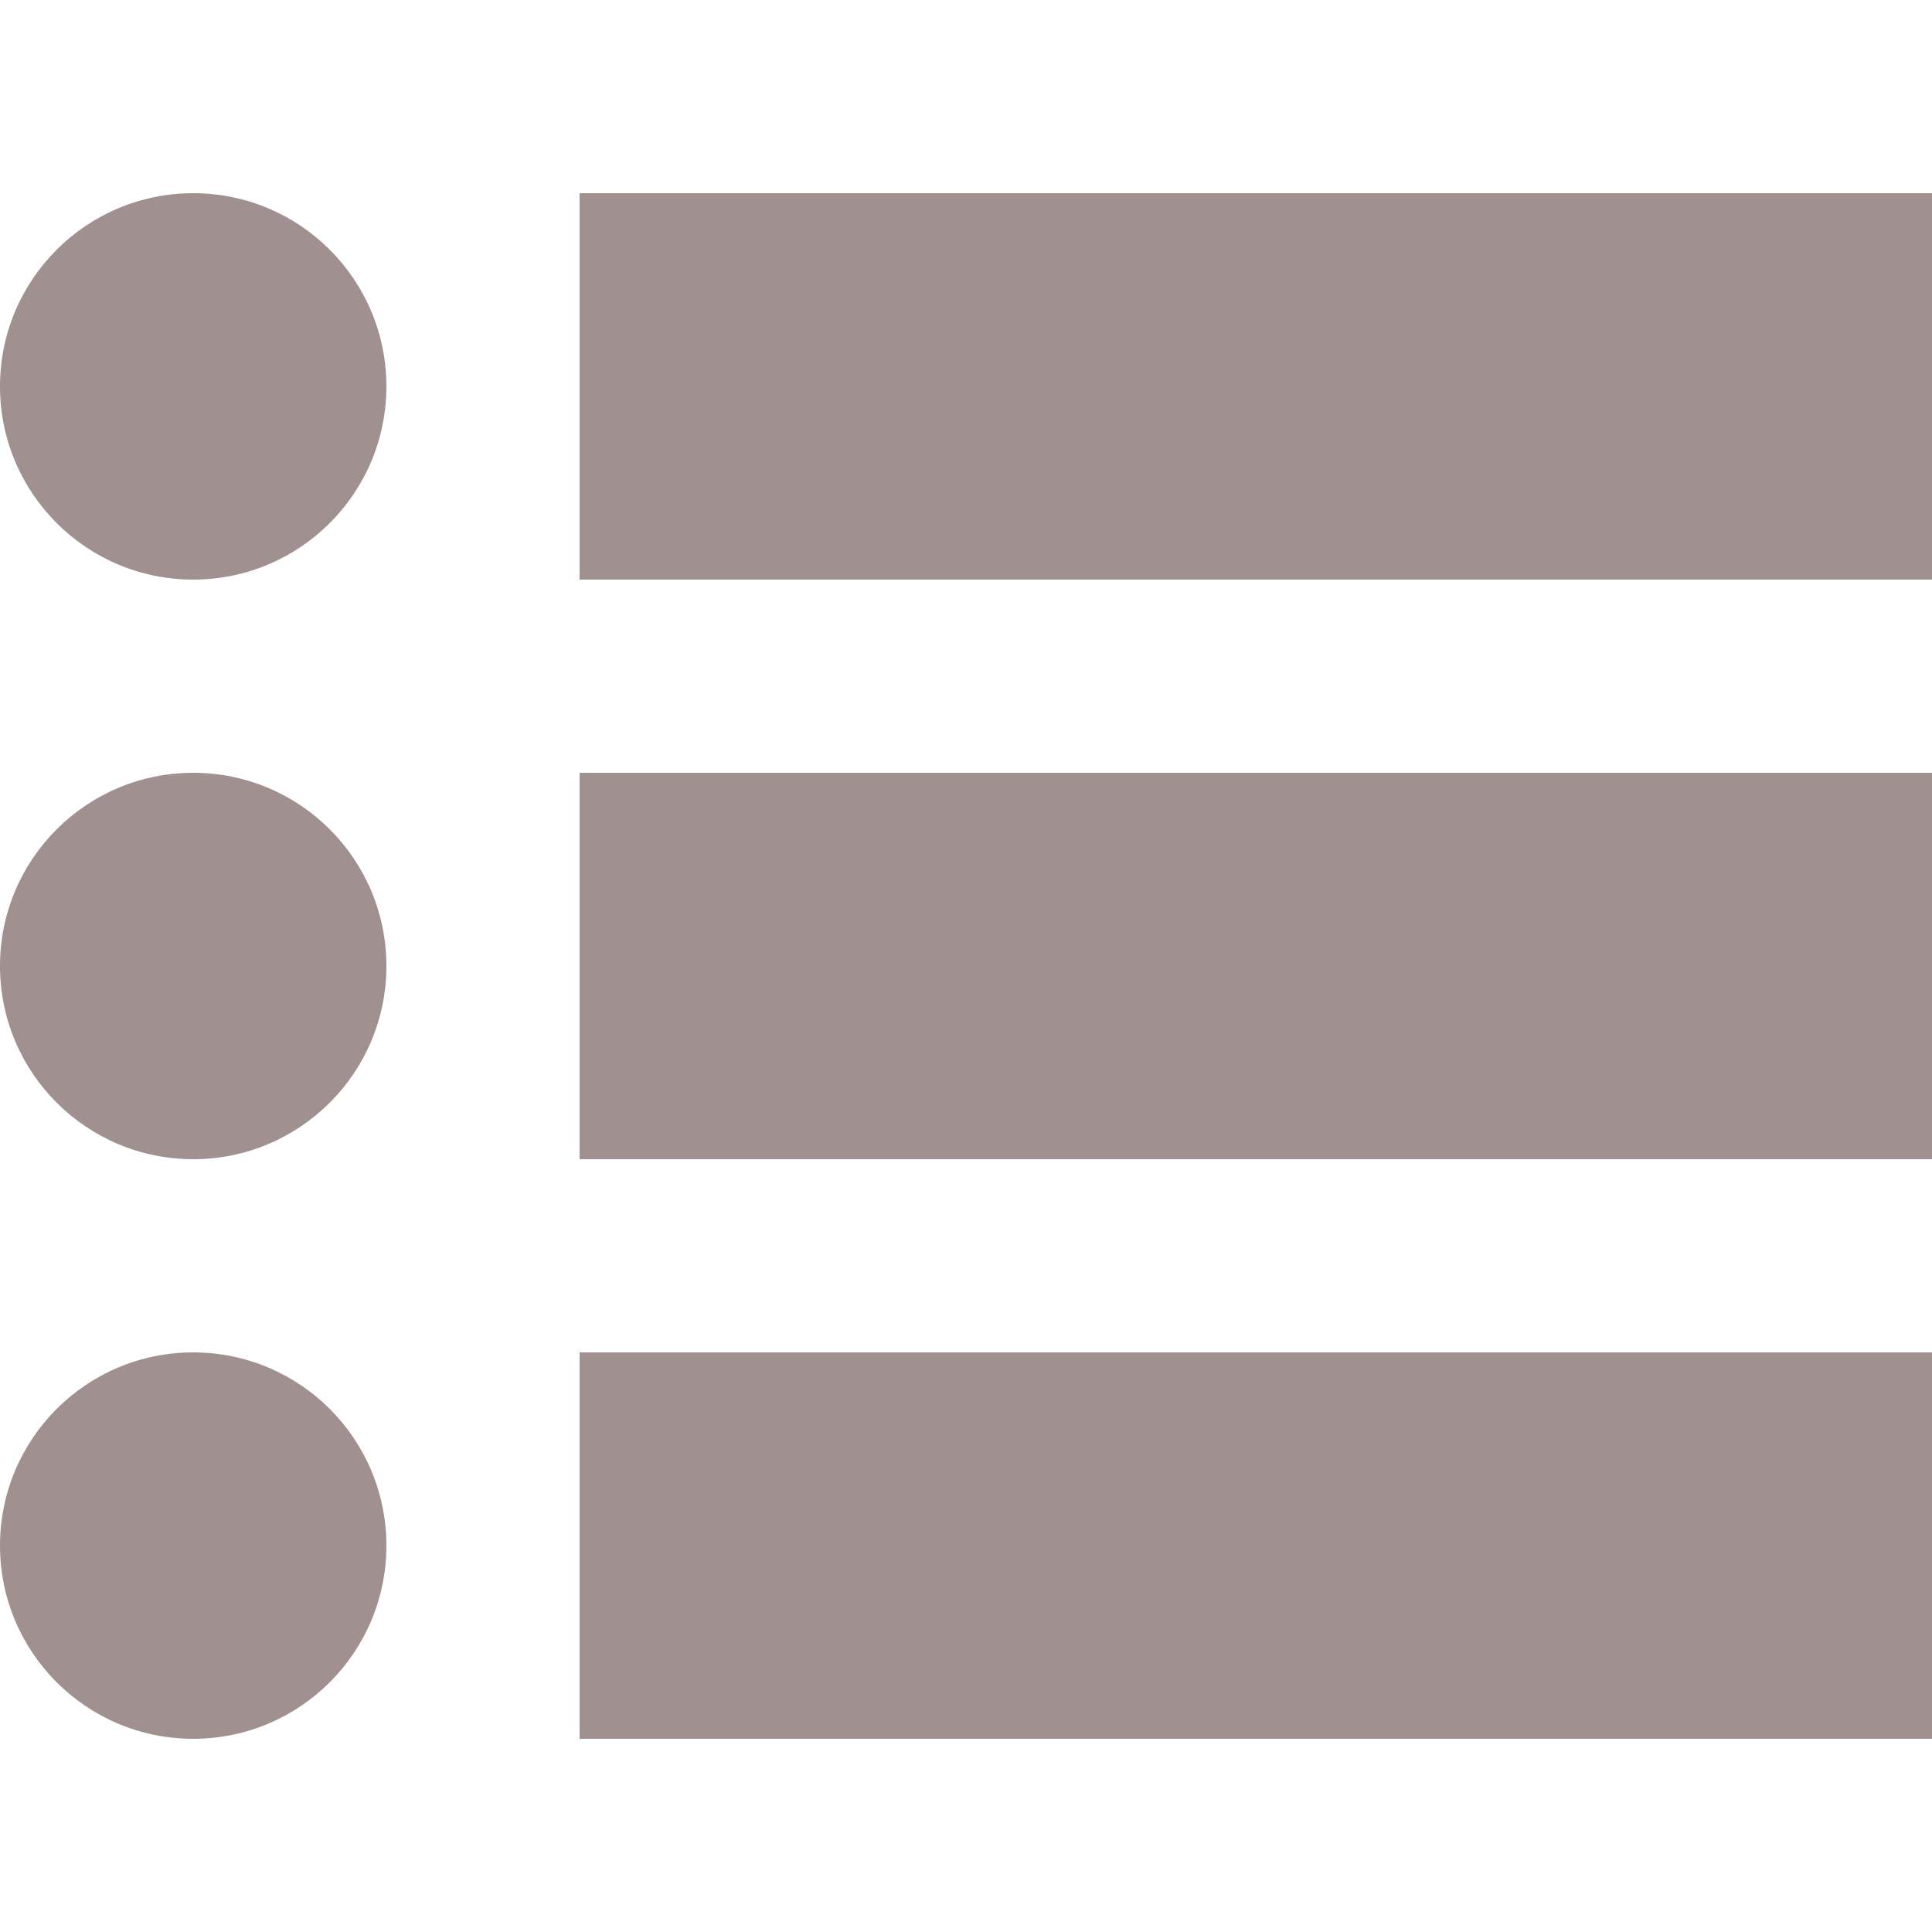 <?xml version="1.0" encoding="utf-8"?>
<svg xmlns="http://www.w3.org/2000/svg" xmlns:xlink="http://www.w3.org/1999/xlink" viewBox="0 0 16 16">
  <rect x="4.8" y="6.4" fill="#A09090" width="11.2" height="3.2"/>
  <rect x="4.8" y="11.2" fill="#A09090" width="11.2" height="3.2"/>
  <rect x="4.8" y="1.6" fill="#A09090" width="11.2" height="3.2"/>
  <circle fill="#A09090" cx="1.6" cy="3.2" r="1.6"/>
  <circle fill="#A09090" cx="1.6" cy="8" r="1.6"/>
  <circle fill="#A09090" cx="1.6" cy="12.8" r="1.6"/>
</svg>
